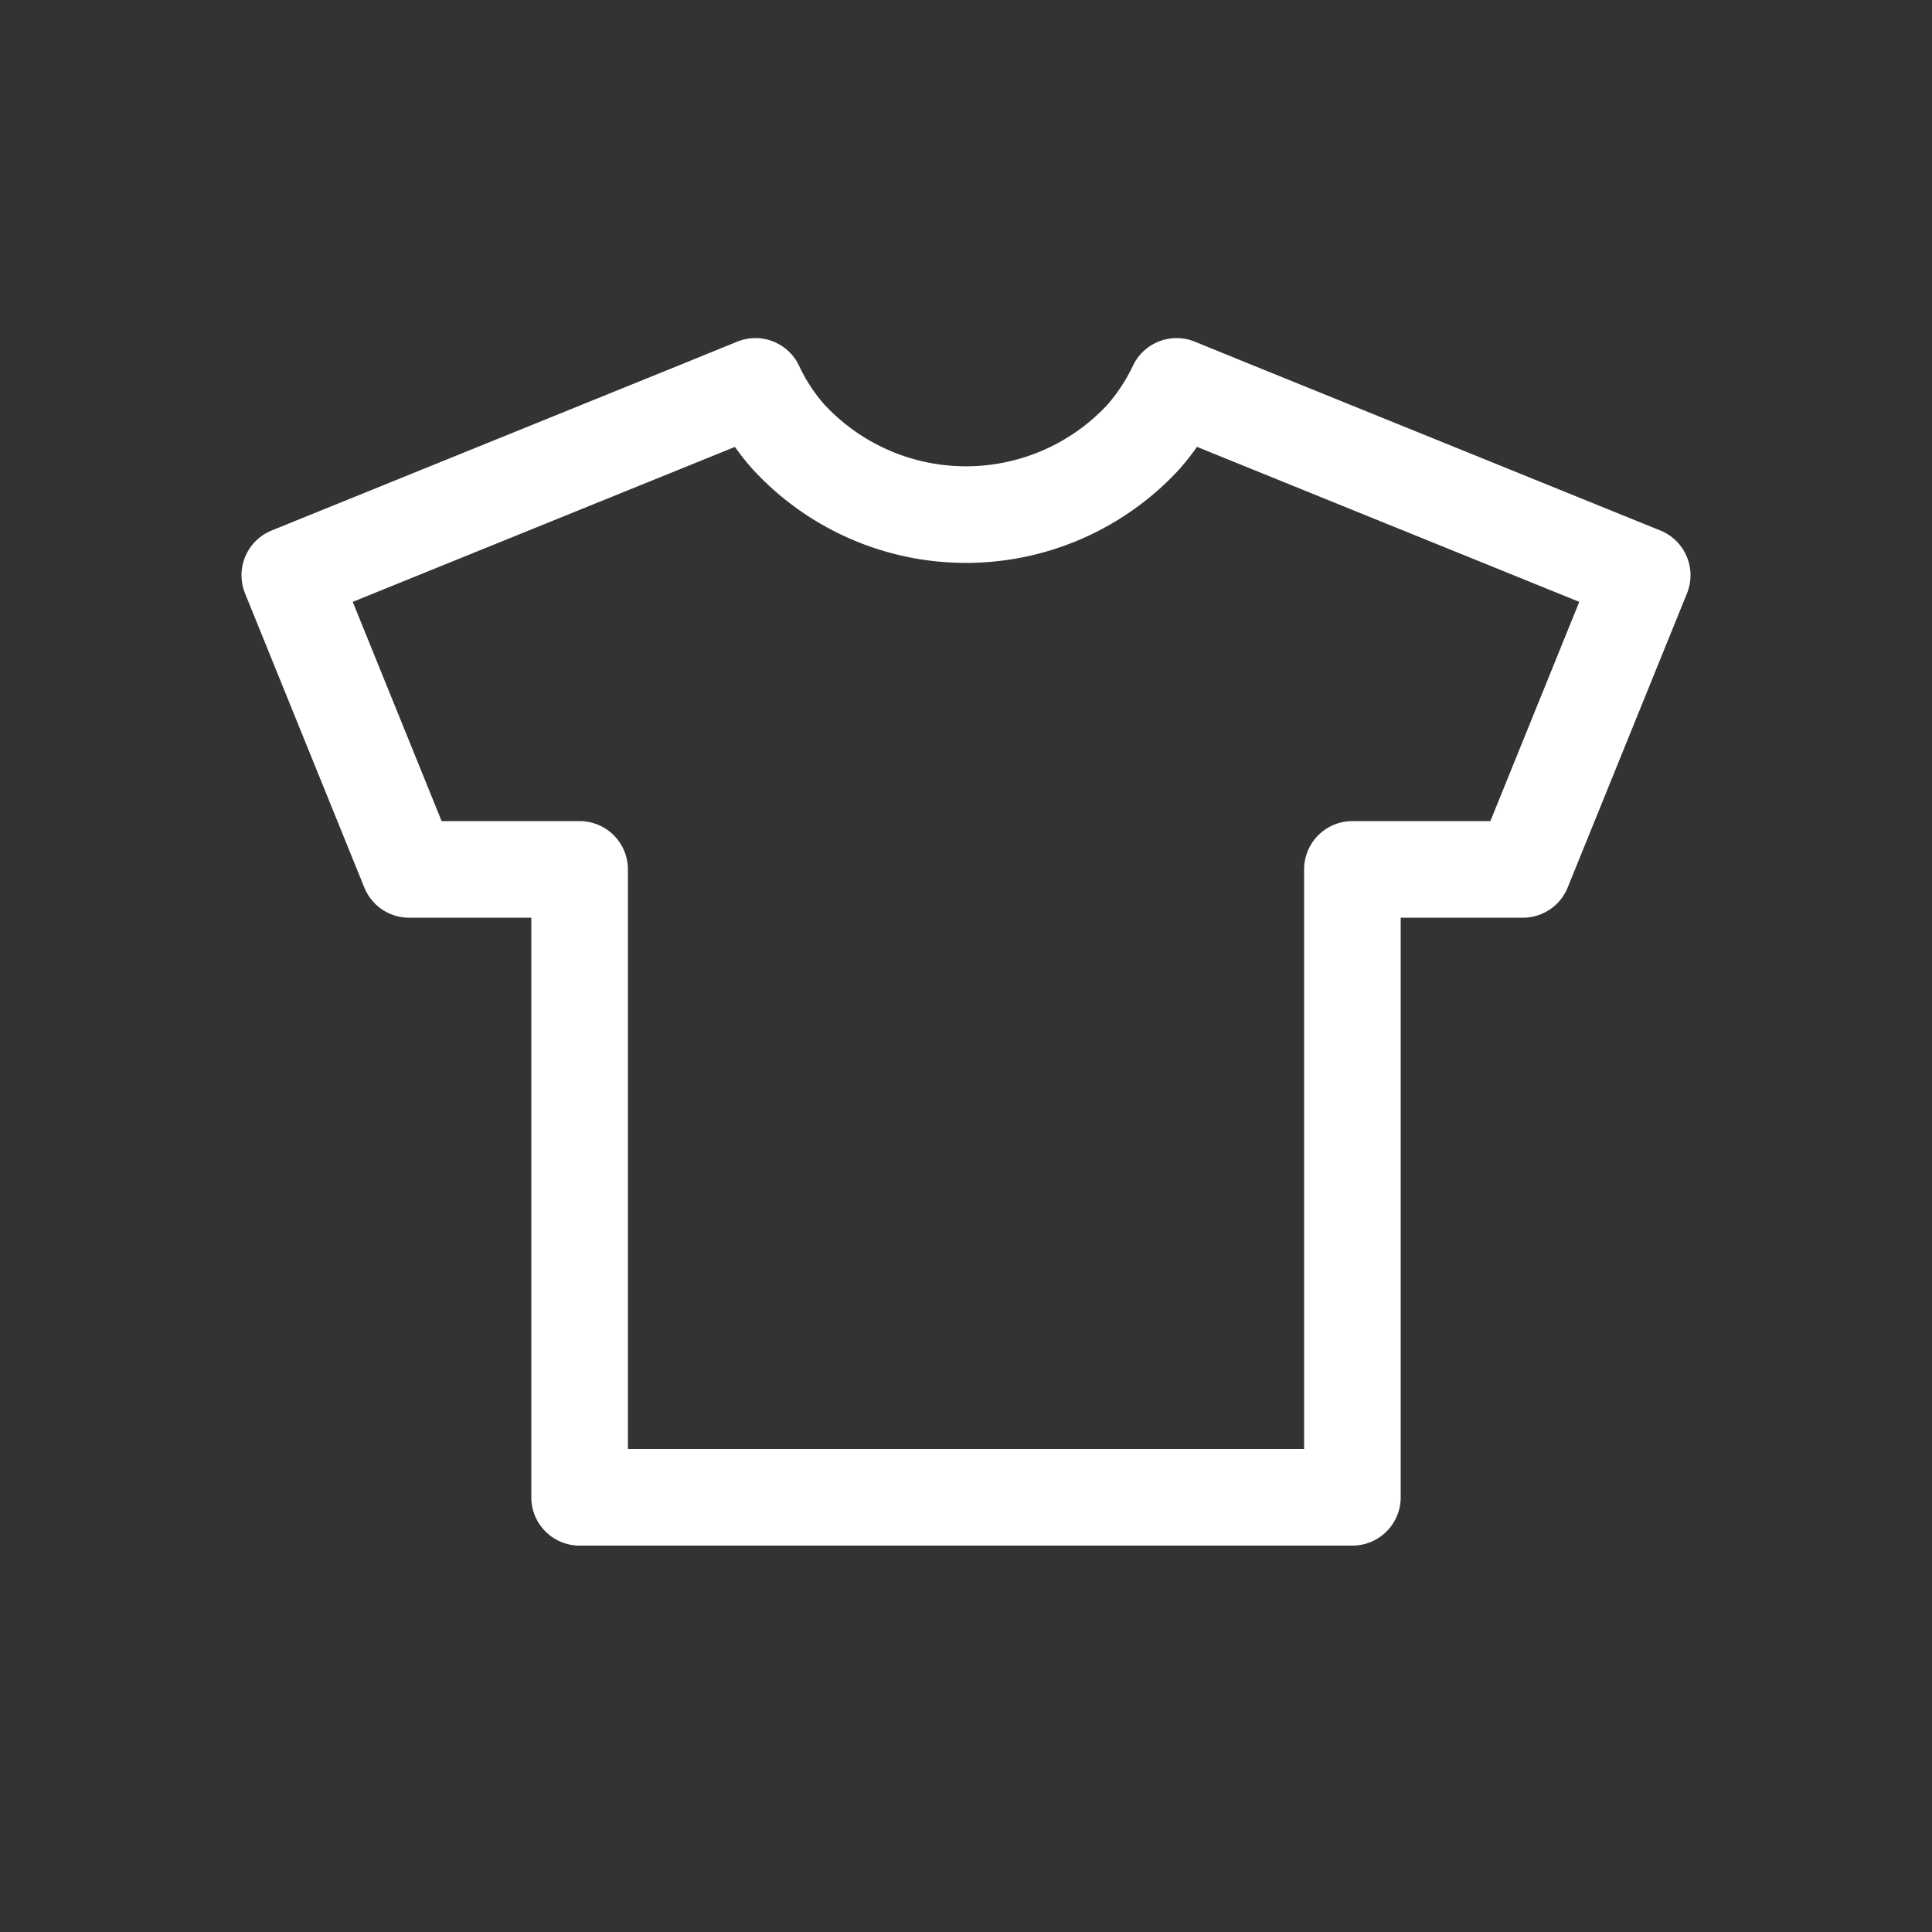 <svg xmlns="http://www.w3.org/2000/svg" viewBox="0 0 80 80">
  <rect x="0" y="0" width="80" height="80" fill="#333333" stroke="none"/>
  <g fill="none" fill-rule="evenodd" transform="translate(-610 -611)">
    <path d="M610 611h80v80h-80z"/>
    <path stroke="#fff" stroke-linecap="round" stroke-linejoin="round" stroke-width="4" d="M660.98 627.92l-2.26-.92a9.088 9.088 0 01-1.38 2.1 10 10 0 01-14.68 0 8.689 8.689 0 01-1.38-2.1l-2.26.92-17.02 6.9 4.94 12.18H634v26h32v-26h7.06l4.94-12.18-17.02-6.9z"/>
  </g>
</svg>
